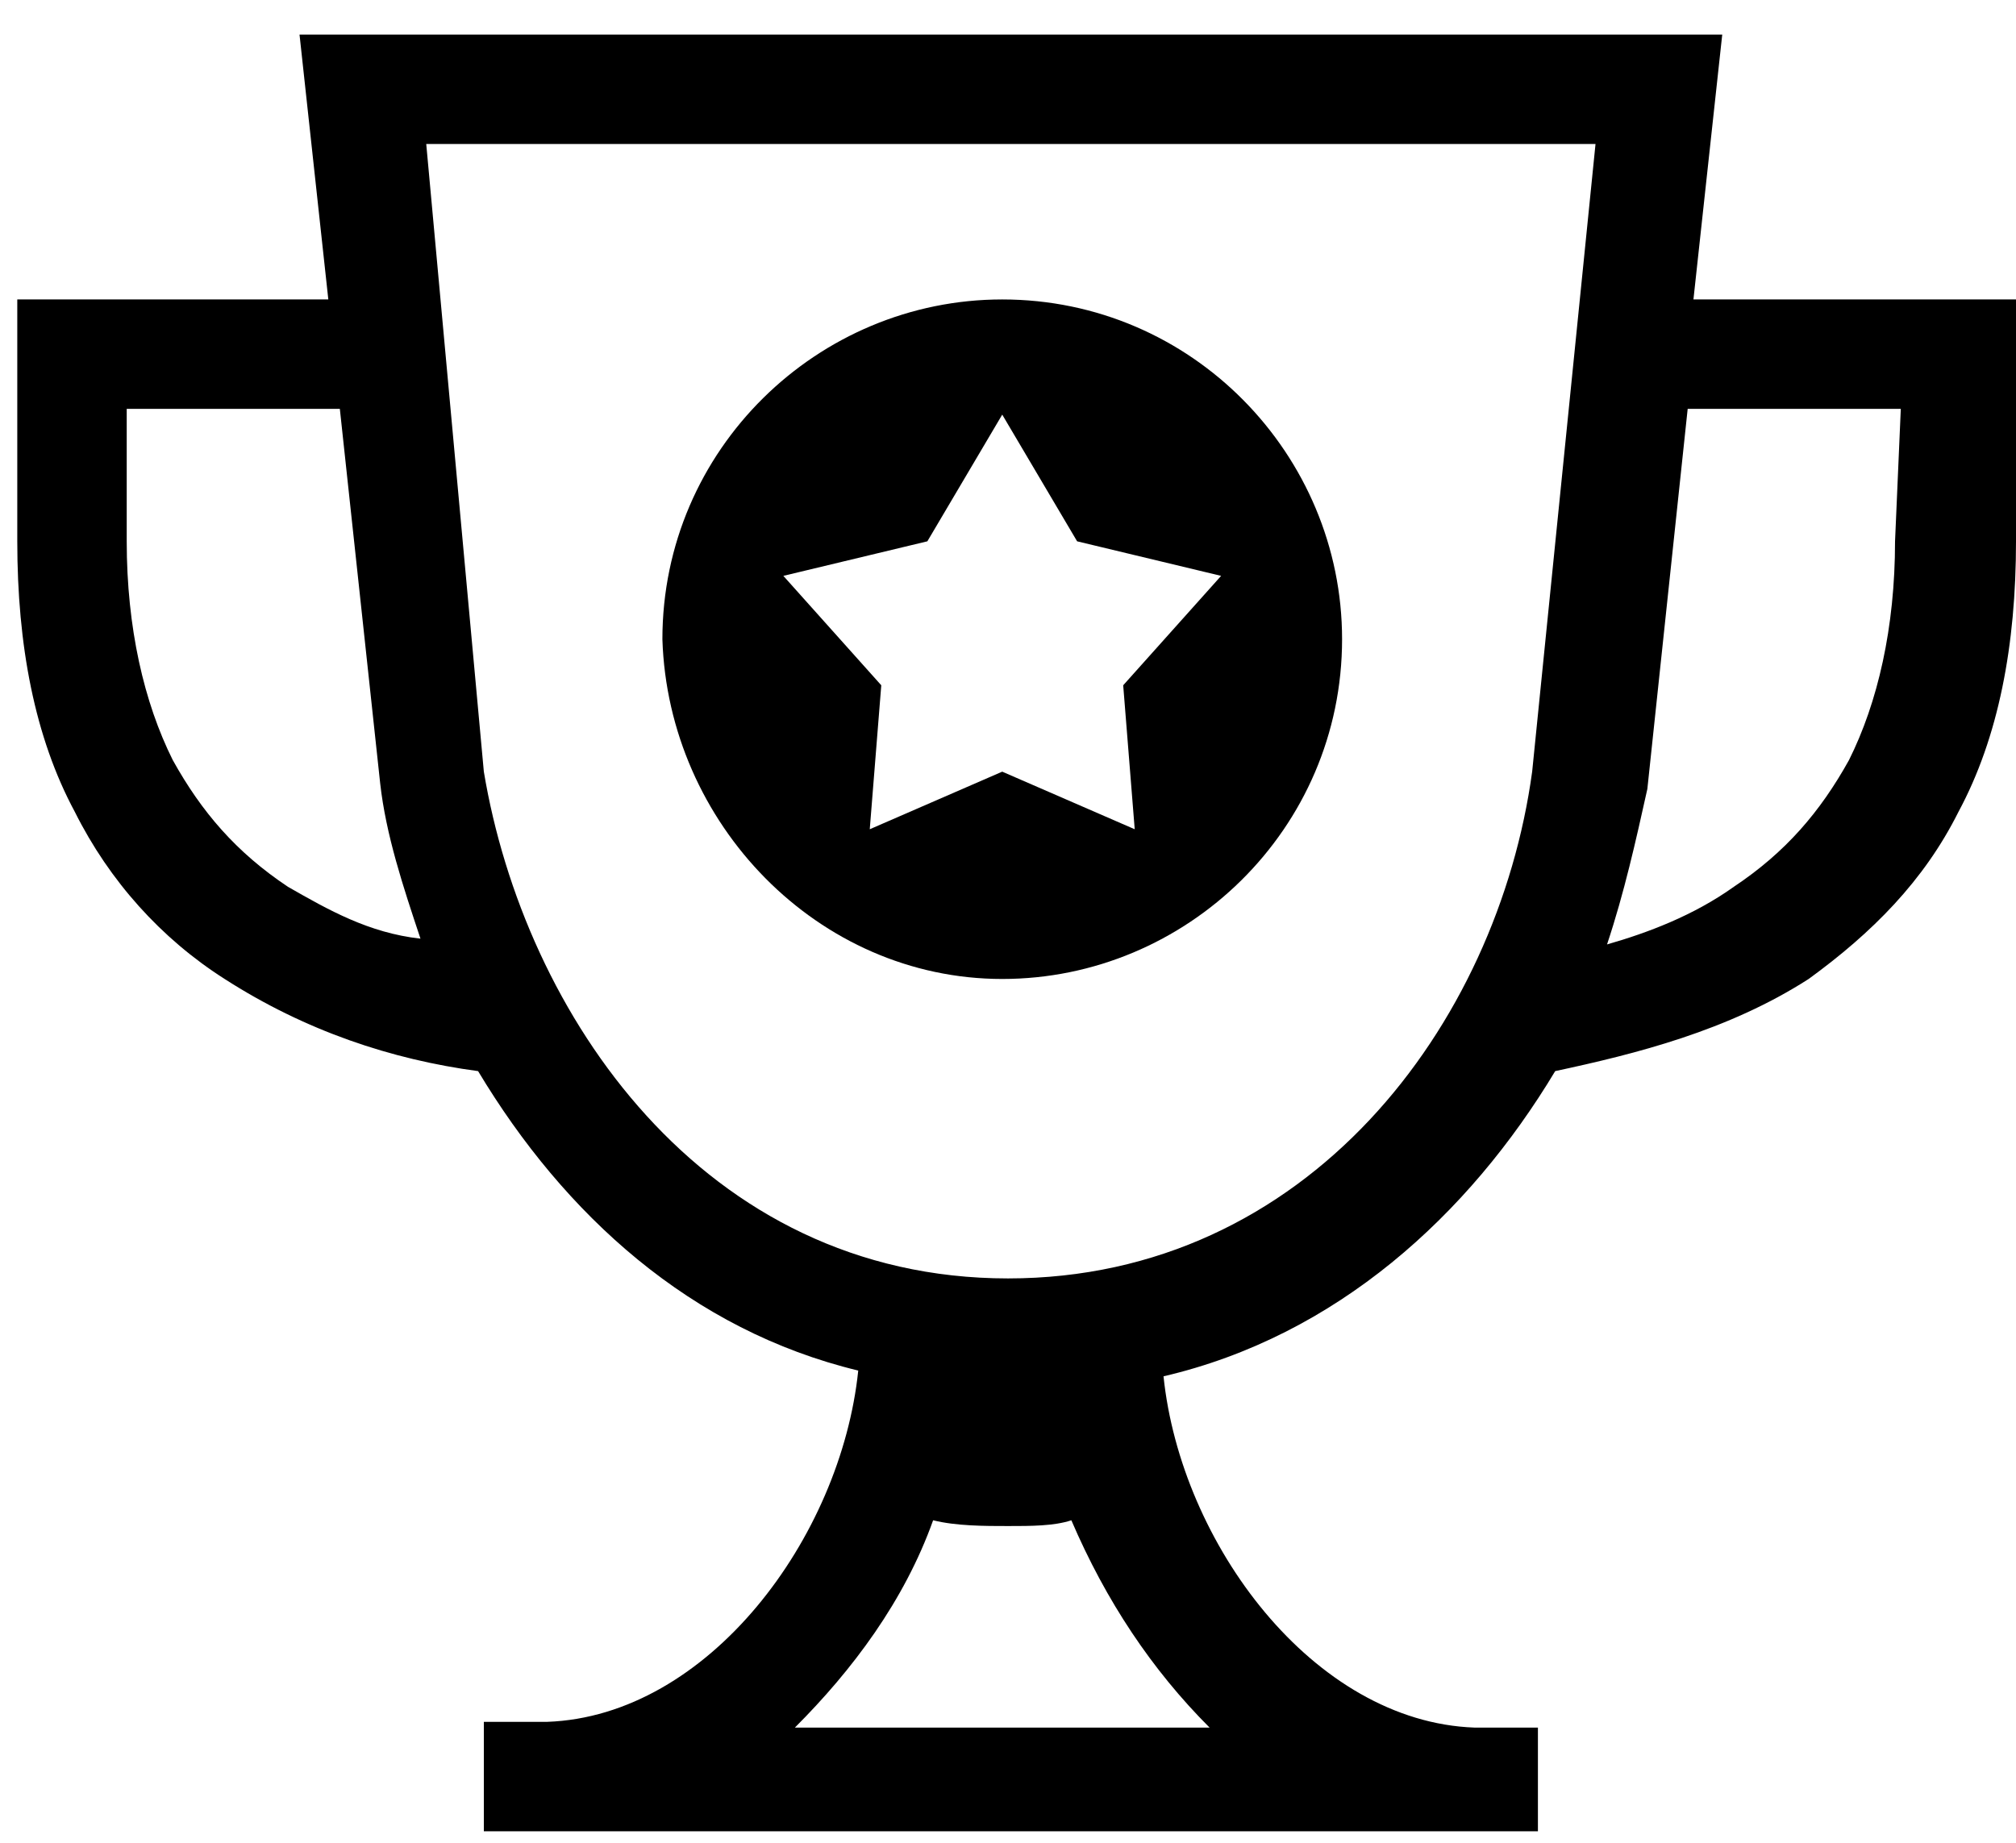 <?xml version="1.0" encoding="utf-8"?>
<!-- Generator: Adobe Illustrator 27.9.0, SVG Export Plug-In . SVG Version: 6.00 Build 0)  -->
<svg version="1.1" id="Layer_1" xmlns="http://www.w3.org/2000/svg" xmlns:xlink="http://www.w3.org/1999/xlink" x="0px" y="0px"
	 viewBox="0 0 35 32" style="enable-background:new 0 0 35 32;" xml:space="preserve">
<path d="M17.4,17c3.2,0,5.9-2.6,5.9-5.9c0-3.2-2.6-5.9-5.9-5.9c-3.2,0-5.9,2.6-5.9,5.9C11.6,14.3,14.2,17,17.4,17z M16.1,9.4
	l1.3-2.2l1.3,2.2l2.5,0.6l-1.7,1.9l0.2,2.5l-2.3-1l-2.3,1l0.2-2.5l-1.7-1.9L16.1,9.4z"/>
<path d="M29.4,5.2l0.5-4.6H5.2l0.5,4.6H0.3v4.2c0,1.8,0.3,3.4,1,4.7c0.6,1.2,1.5,2.2,2.6,2.9c1.4,0.9,2.9,1.4,4.4,1.6
	c1.5,2.5,3.7,4.5,6.6,5.2c-0.3,2.9-2.6,6-5.4,6.1l-1.1,0l0,1.9h1c0.1,0,0.1,0,0.2,0h15.9c0.1,0,0.1,0,0.2,0l1,0V30h-1.1
	c-2.8-0.1-5.1-3.2-5.4-6.1c3-0.7,5.3-2.8,6.8-5.3c1.4-0.3,3-0.7,4.4-1.6c1.1-0.8,2-1.7,2.6-2.9c0.7-1.3,1-2.9,1-4.7l0-4.2L29.4,5.2z
	 M5,15.4c-0.9-0.6-1.5-1.3-2-2.2c-0.5-1-0.8-2.3-0.8-3.8V7.1h3.7l0.7,6.5l0,0c0.1,0.9,0.4,1.8,0.7,2.7C6.4,16.2,5.7,15.8,5,15.4z
	 M21,30h-7.2c1-1,1.9-2.2,2.4-3.6c0.4,0.1,0.9,0.1,1.3,0.1c0.4,0,0.8,0,1.1-0.1C19.2,27.8,20,29,21,30z M26.6,13.4
	c-0.6,4.4-3.9,8.8-9.1,8.8c-5.3,0-8.4-4.6-9.1-8.8L7.4,2.5h20.3L26.6,13.4z M32.9,9.4c0,1.5-0.3,2.8-0.8,3.8c-0.5,0.9-1.1,1.6-2,2.2
	c-0.7,0.5-1.5,0.8-2.2,1c0.3-0.9,0.5-1.8,0.7-2.7l0.7-6.6h3.7L32.9,9.4z"/>
</svg>
